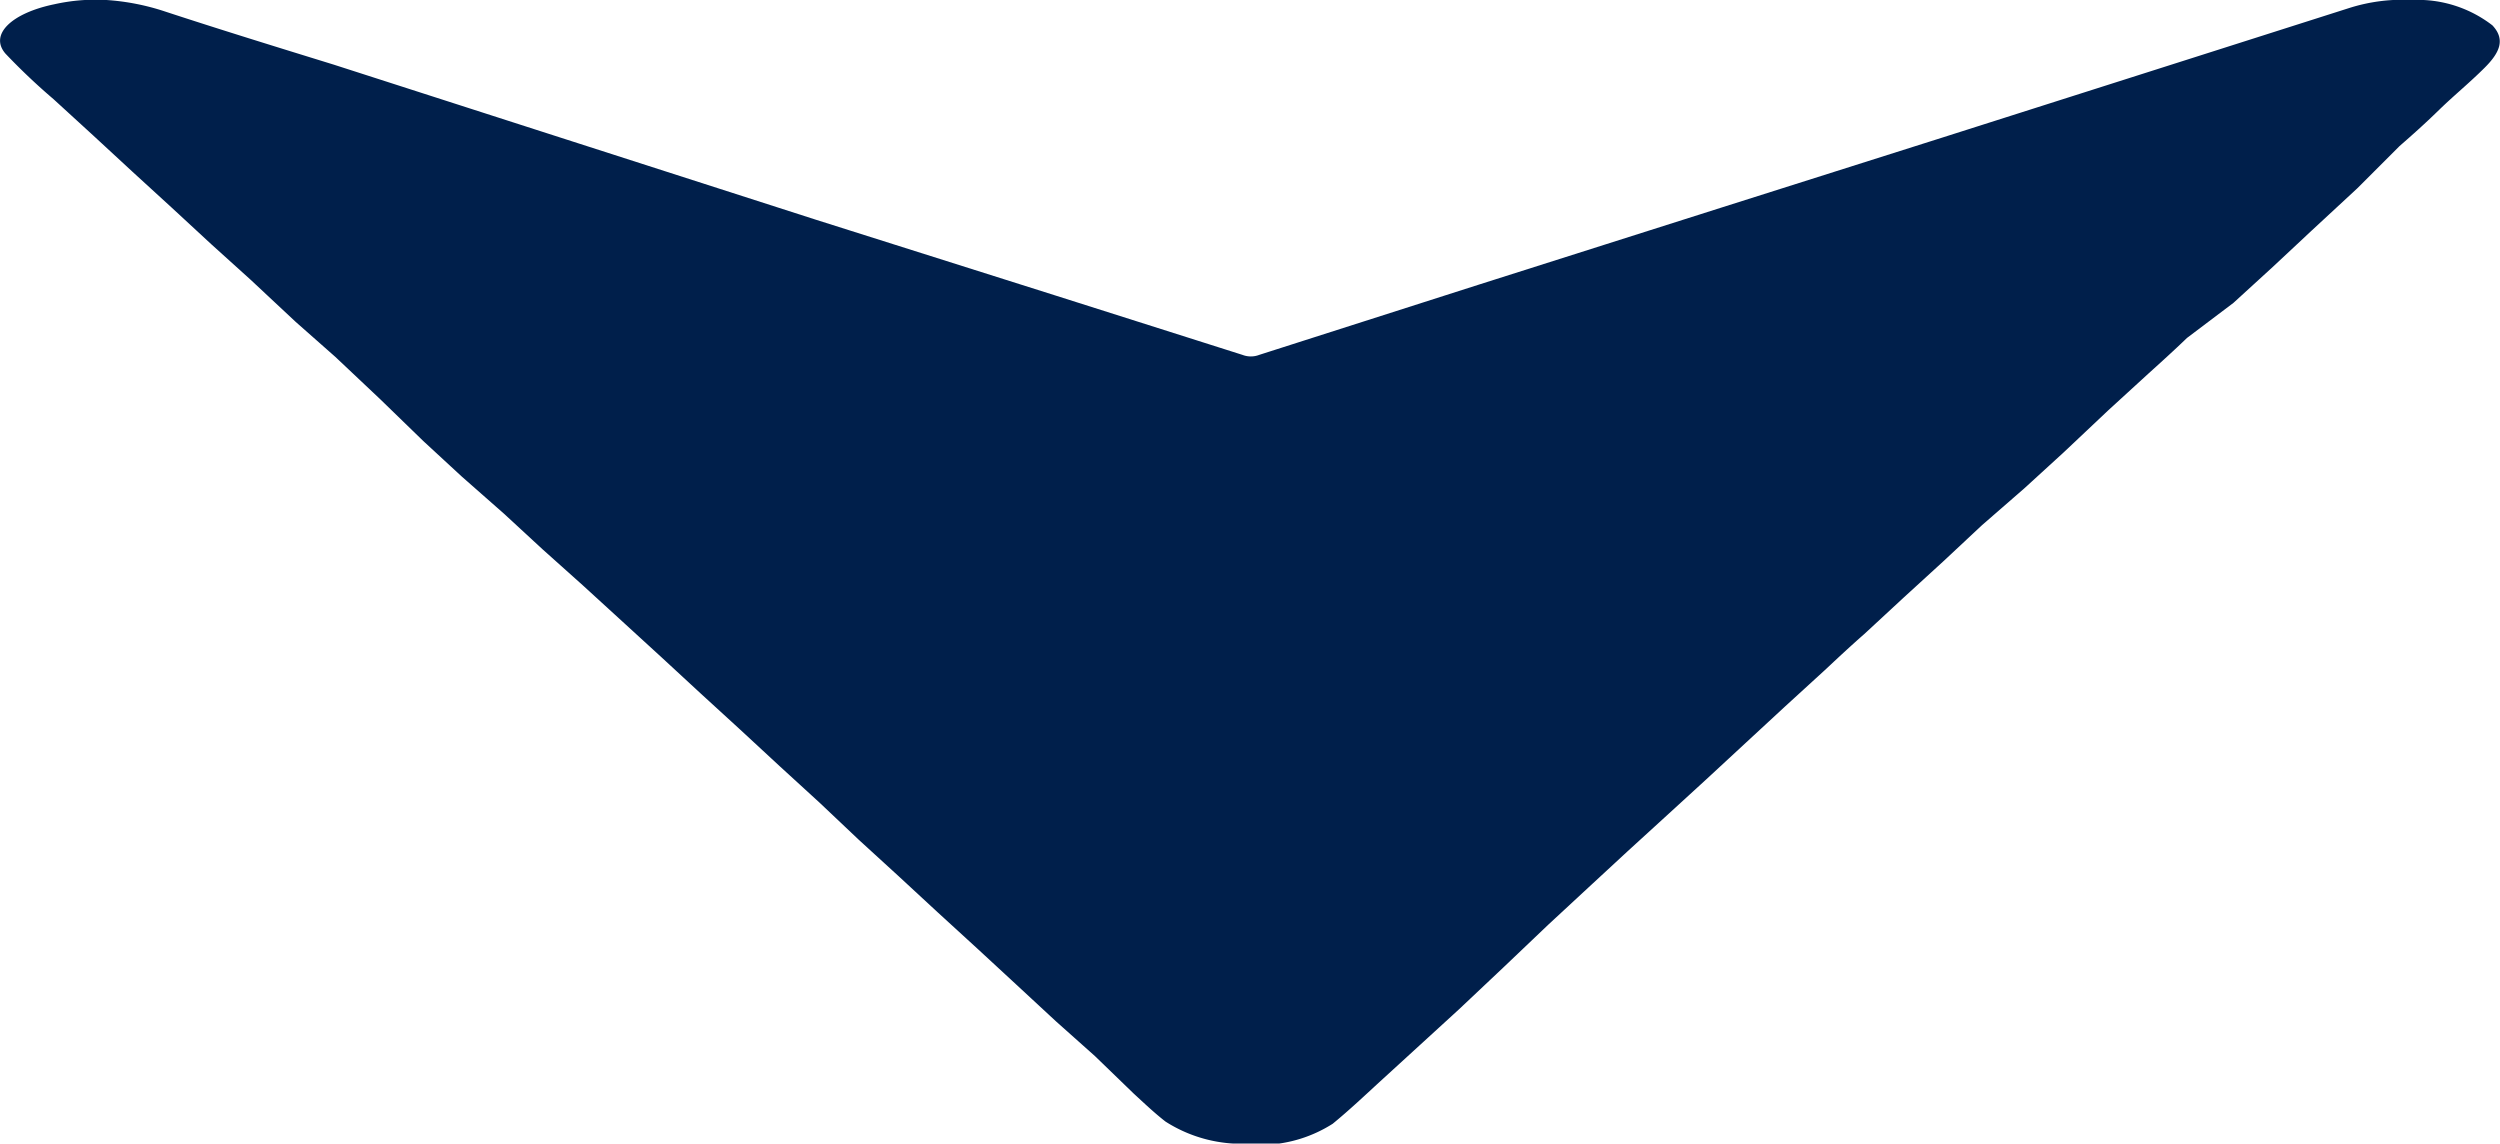 <svg xmlns="http://www.w3.org/2000/svg" viewBox="0 0 59.18 27.07"><defs><style>.cls-1{fill:#001f4b;}</style></defs><g id="レイヤー_2" data-name="レイヤー 2"><g id="通常時_前半" data-name="通常時 前半"><g id="c7p9xy"><path class="cls-1" d="M29.59,27.07a3.34,3.34,0,0,1-2-.52c-.27-.21-.51-.44-.75-.66L25.92,25,25,24.18l-.95-.88-.92-.85-.94-.86-.93-.86-.93-.85L19.4,19l-.94-.86-.94-.87-.94-.86-.92-.85-.94-.86-.93-.85L12.84,13l-.91-.84-1-.88-.91-.84L9,9.45l-1.06-1L7,7.62l-1.07-1L5,5.78l-.93-.86-.94-.86-.92-.85-.94-.86A14.84,14.84,0,0,1,.13,1.27C-.26.82.27.31,1.29.1A4.49,4.49,0,0,1,2.52,0,5.55,5.55,0,0,1,3.9.27c1.31.43,2.64.84,4,1.26L13.09,3.2l6.22,2L25,7,29.41,8.4a.55.55,0,0,0,.4,0L35,6.74l5.73-1.82L46,3.25l6-1.91L55.61.19A4.18,4.18,0,0,1,57.1,0,2.89,2.89,0,0,1,59,.6c.31.33.18.64-.18,1s-.72.65-1.08,1-.62.58-.94.86l-1,1-1.08,1-.92.86-.93.85L51.77,8c-.3.29-.61.57-.92.85l-.94.86-1.06,1-.93.85-1,.87-.92.86-.93.85-.94.87c-.32.28-.63.57-.94.86l-.93.85-.93.86-.94.87-.94.86-.92.84-.93.86-.95.88-1.05,1-1.06,1-.94.86-.93.85c-.37.34-.73.68-1.12,1a3.19,3.19,0,0,1-1.61.5Z"/></g></g></g></svg>